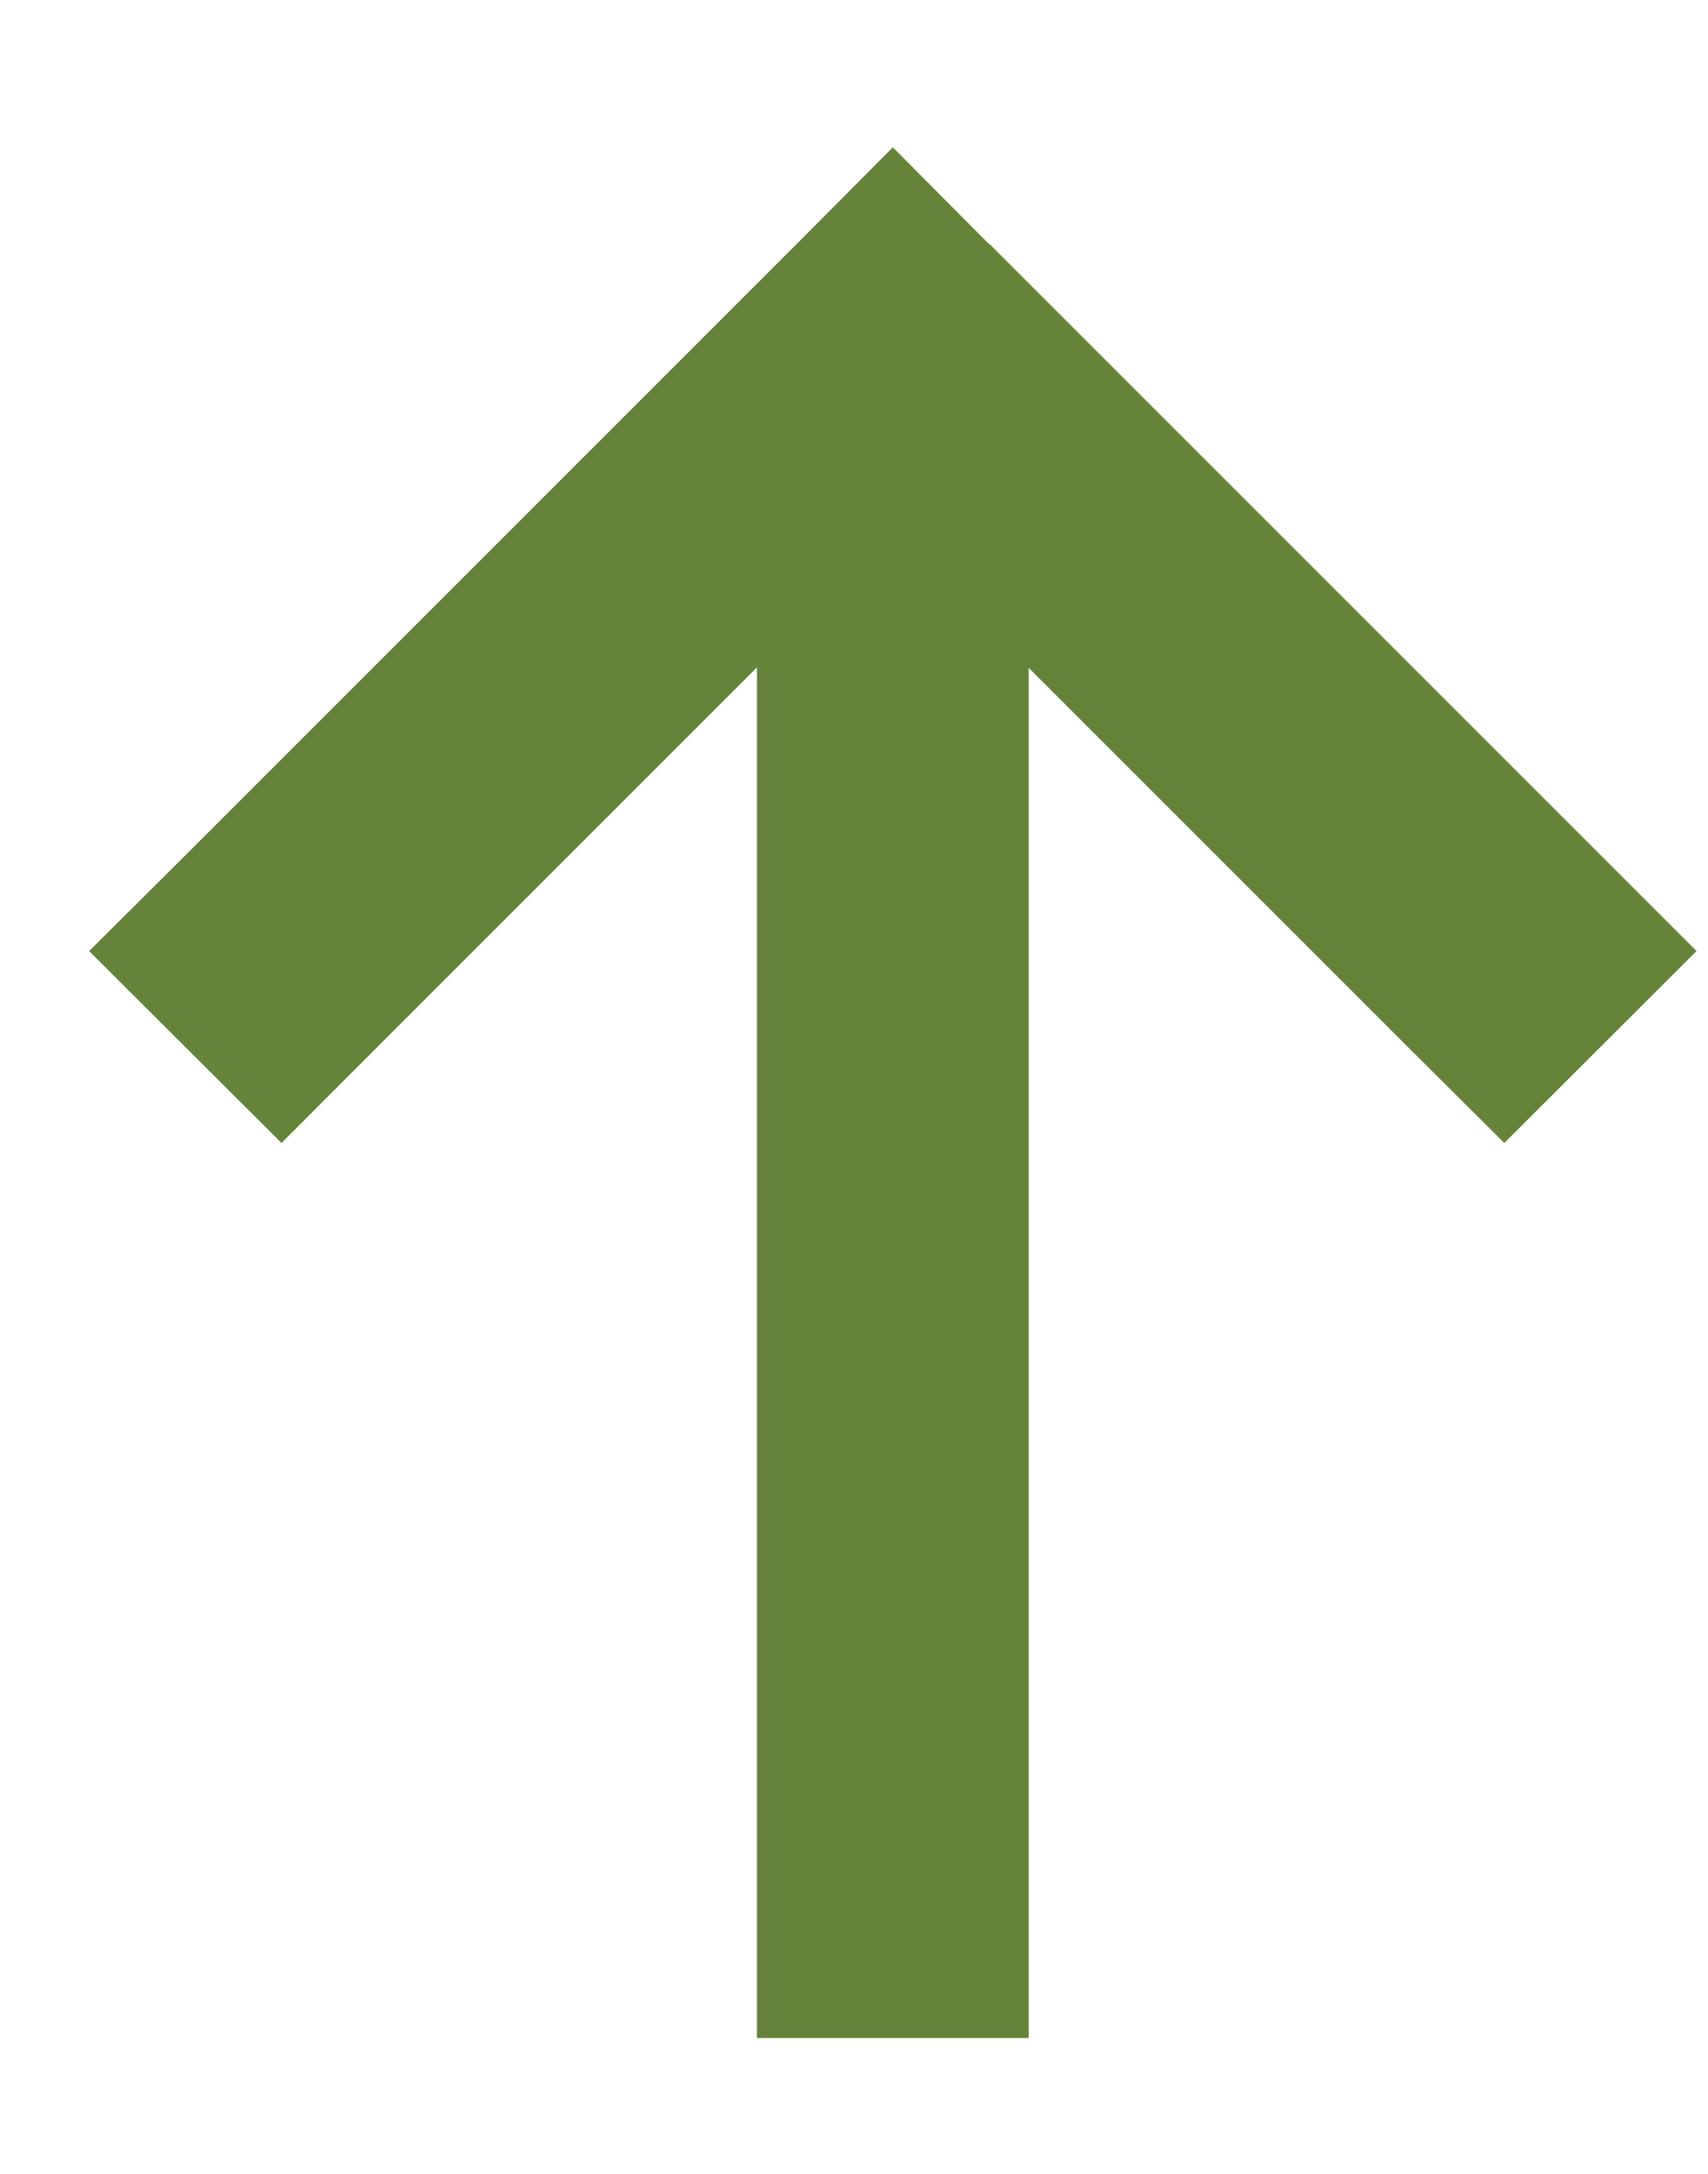 <svg width="11" height="14" viewBox="0 0 11 14" fill="none" xmlns="http://www.w3.org/2000/svg">
<g clip-path="url(#clip0_75_662)">
<path d="M6.368 1.57L5.75 0.949L5.132 1.57L1.195 5.507L0.574 6.125L1.813 7.361L2.43 6.743L4.875 4.298V12.25V13.125H6.625V12.25V4.301L9.07 6.746L9.688 7.361L10.926 6.125L10.308 5.507L6.371 1.57H6.368Z" fill="#658439"/>
</g>
<defs>
<clipPath id="clip0_75_662">
<rect width="10.5" height="14" fill="white" transform="translate(0.5)"/>
</clipPath>
</defs>
</svg>
